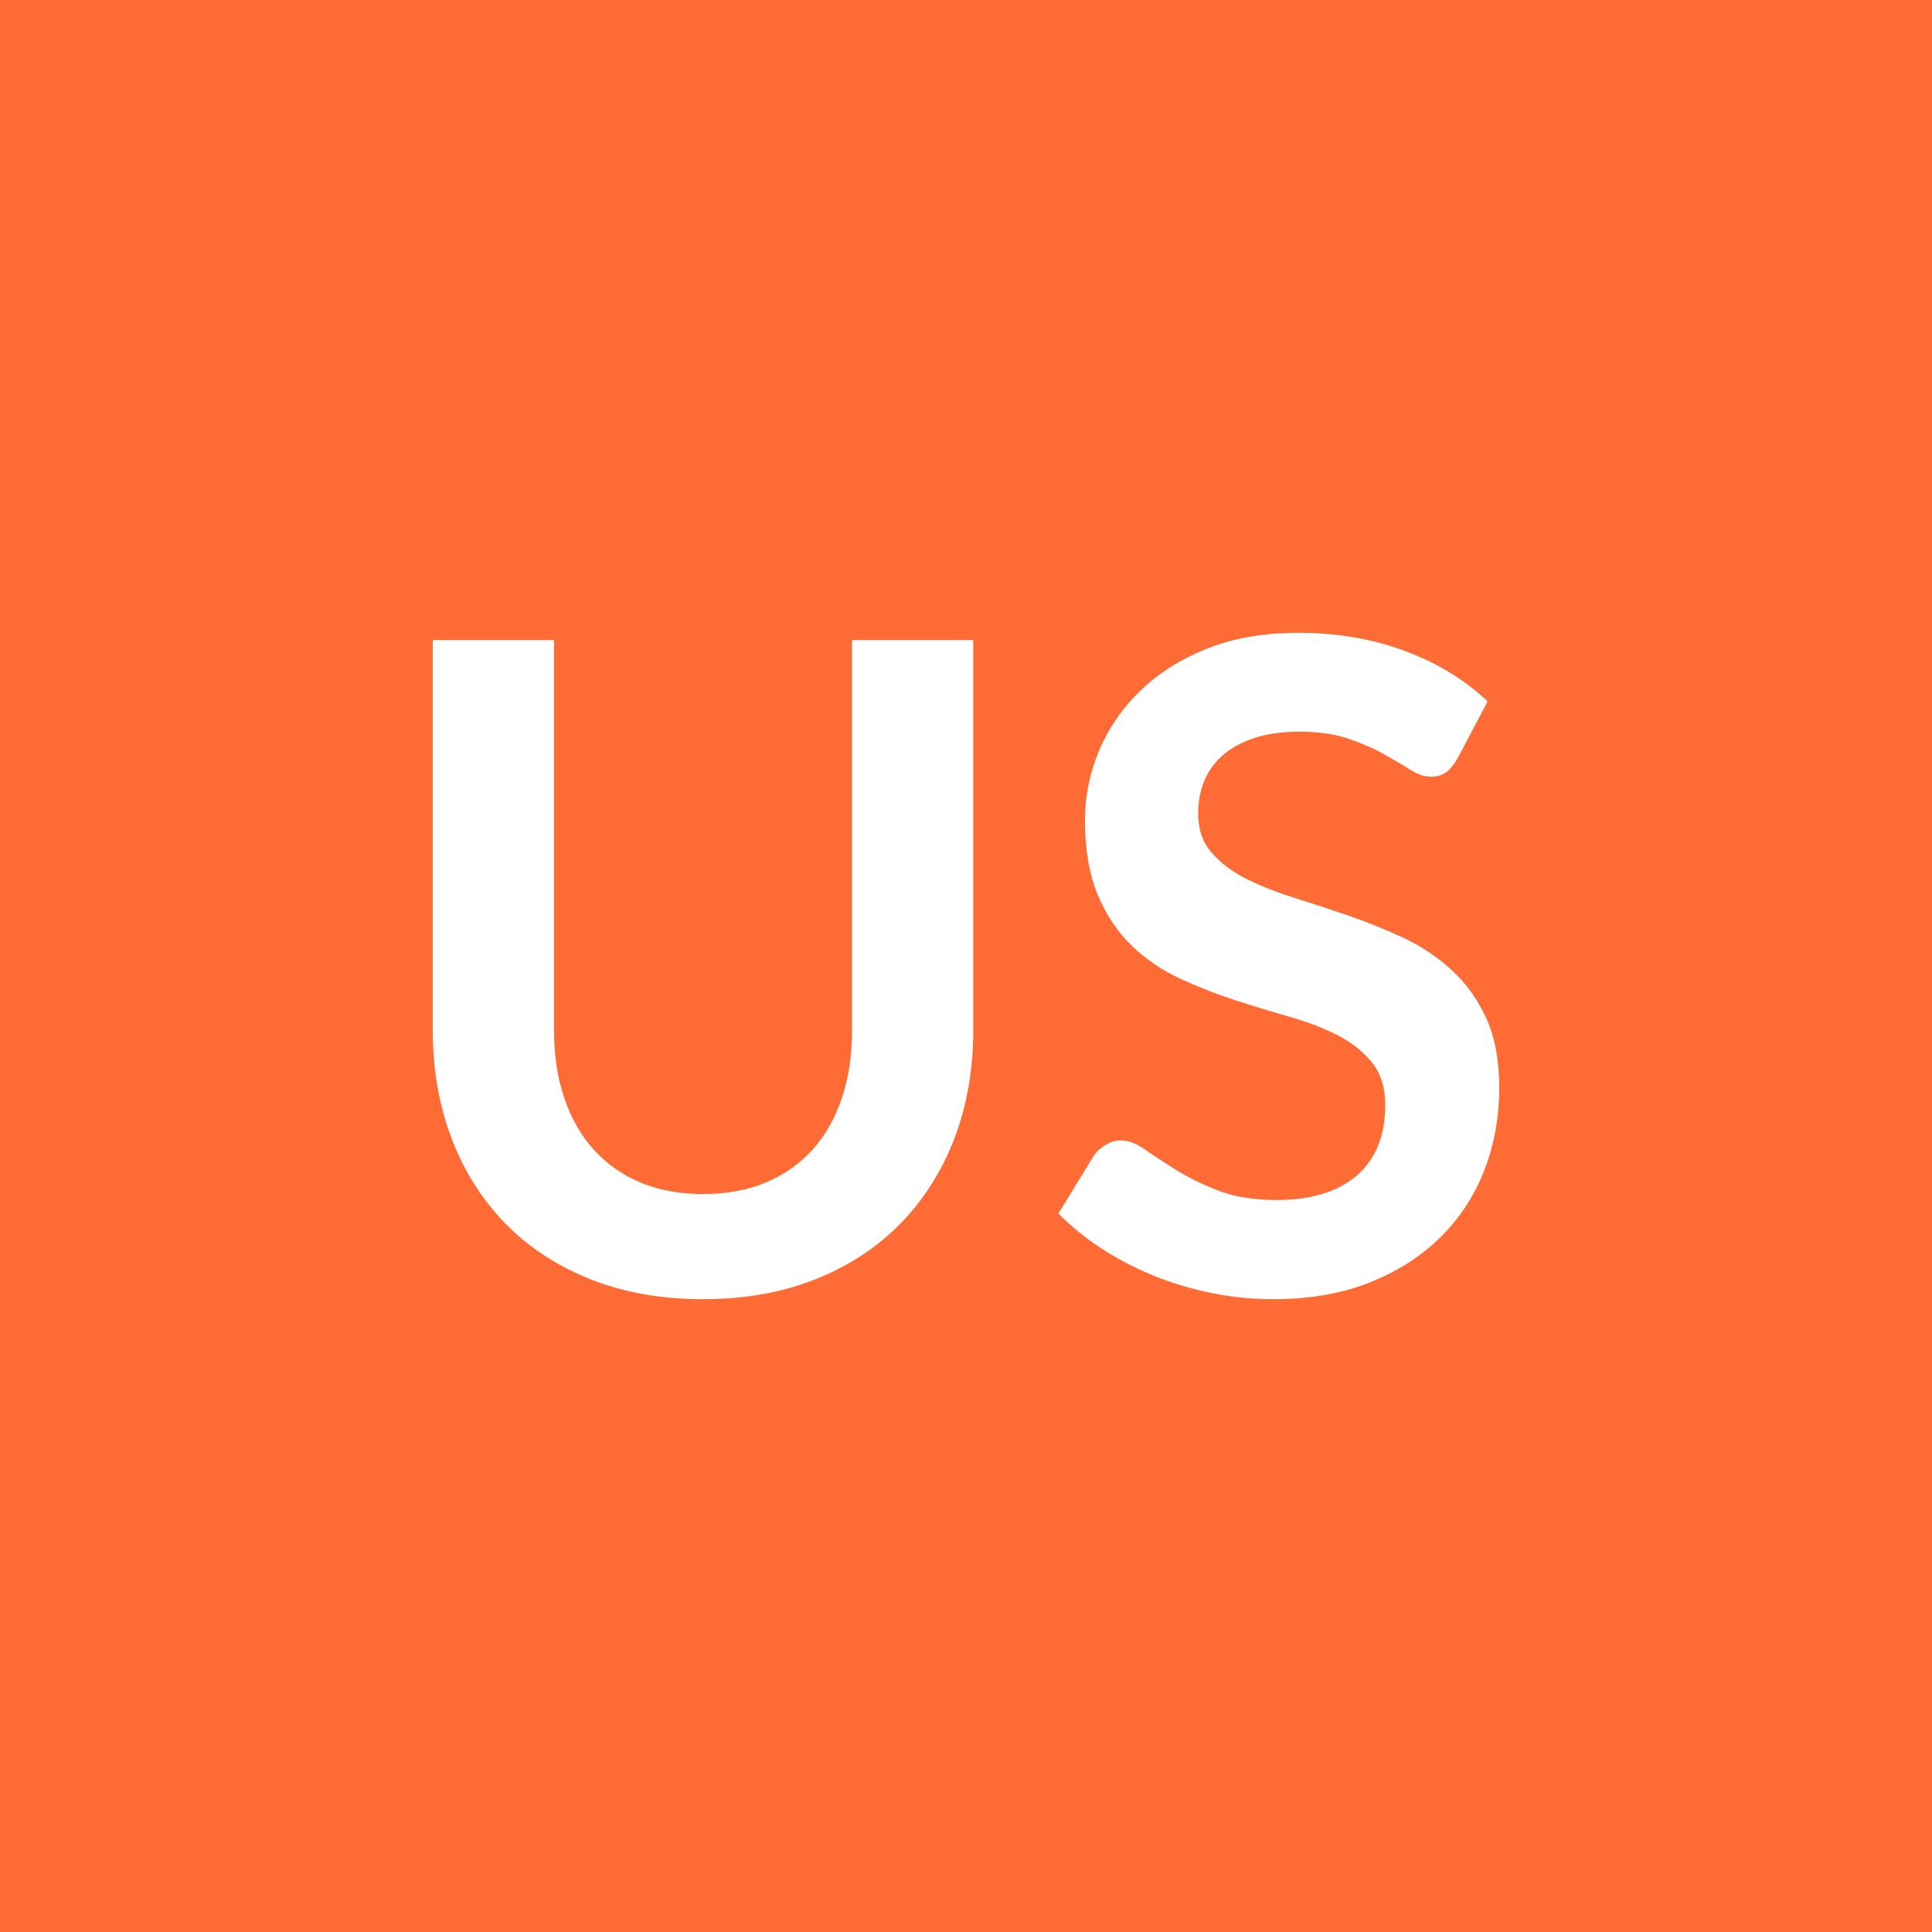 <svg xmlns="http://www.w3.org/2000/svg" width="120" height="120" viewBox="0 0 120 120"><rect width="100%" height="100%" fill="#ff6b35"/><path fill="#ffffff" d="M43.68 74.165q2.18 0 3.9-.72 1.72-.73 2.9-2.05 1.18-1.31 1.81-3.19t.63-4.2v-24.25h7.53v24.25q0 3.61-1.16 6.68-1.17 3.06-3.34 5.29t-5.27 3.47q-3.11 1.25-7 1.25-3.92 0-7.03-1.25-3.11-1.24-5.28-3.47t-3.33-5.29q-1.16-3.07-1.16-6.68v-24.25h7.53v24.22q0 2.33.63 4.2.63 1.88 1.82 3.21t2.91 2.06q1.72.72 3.91.72m48.72-30.6-1.88 3.56q-.34.58-.71.85-.38.27-.94.27-.59 0-1.28-.44-.68-.43-1.63-.96-.96-.54-2.23-.97t-3.01-.43q-1.57 0-2.74.37-1.18.38-1.98 1.05-.8.68-1.19 1.61-.39.94-.39 2.06 0 1.43.8 2.38t2.11 1.63q1.32.67 3 1.2t3.44 1.13q1.77.61 3.45 1.4 1.68.8 2.99 2.02 1.32 1.22 2.12 2.98.79 1.77.79 4.29 0 2.74-.93 5.13-.94 2.4-2.75 4.18-1.8 1.77-4.41 2.8-2.6 1.02-5.96 1.02-1.93 0-3.81-.38t-3.6-1.08-3.23-1.68-2.69-2.18l2.21-3.61q.28-.4.73-.66.45-.27.95-.27.7 0 1.51.58.82.57 1.94 1.27t2.61 1.27q1.5.58 3.6.58 3.22 0 4.99-1.53 1.76-1.52 1.76-4.38 0-1.6-.8-2.6-.8-1.01-2.11-1.7-1.32-.68-3-1.16t-3.41-1.04q-1.74-.56-3.42-1.34t-3-2.04q-1.31-1.26-2.11-3.15t-.8-4.67q0-2.21.88-4.31.89-2.1 2.57-3.72 1.68-1.63 4.14-2.61t5.66-.98q3.58 0 6.6 1.12 3.03 1.12 5.16 3.14"/></svg>